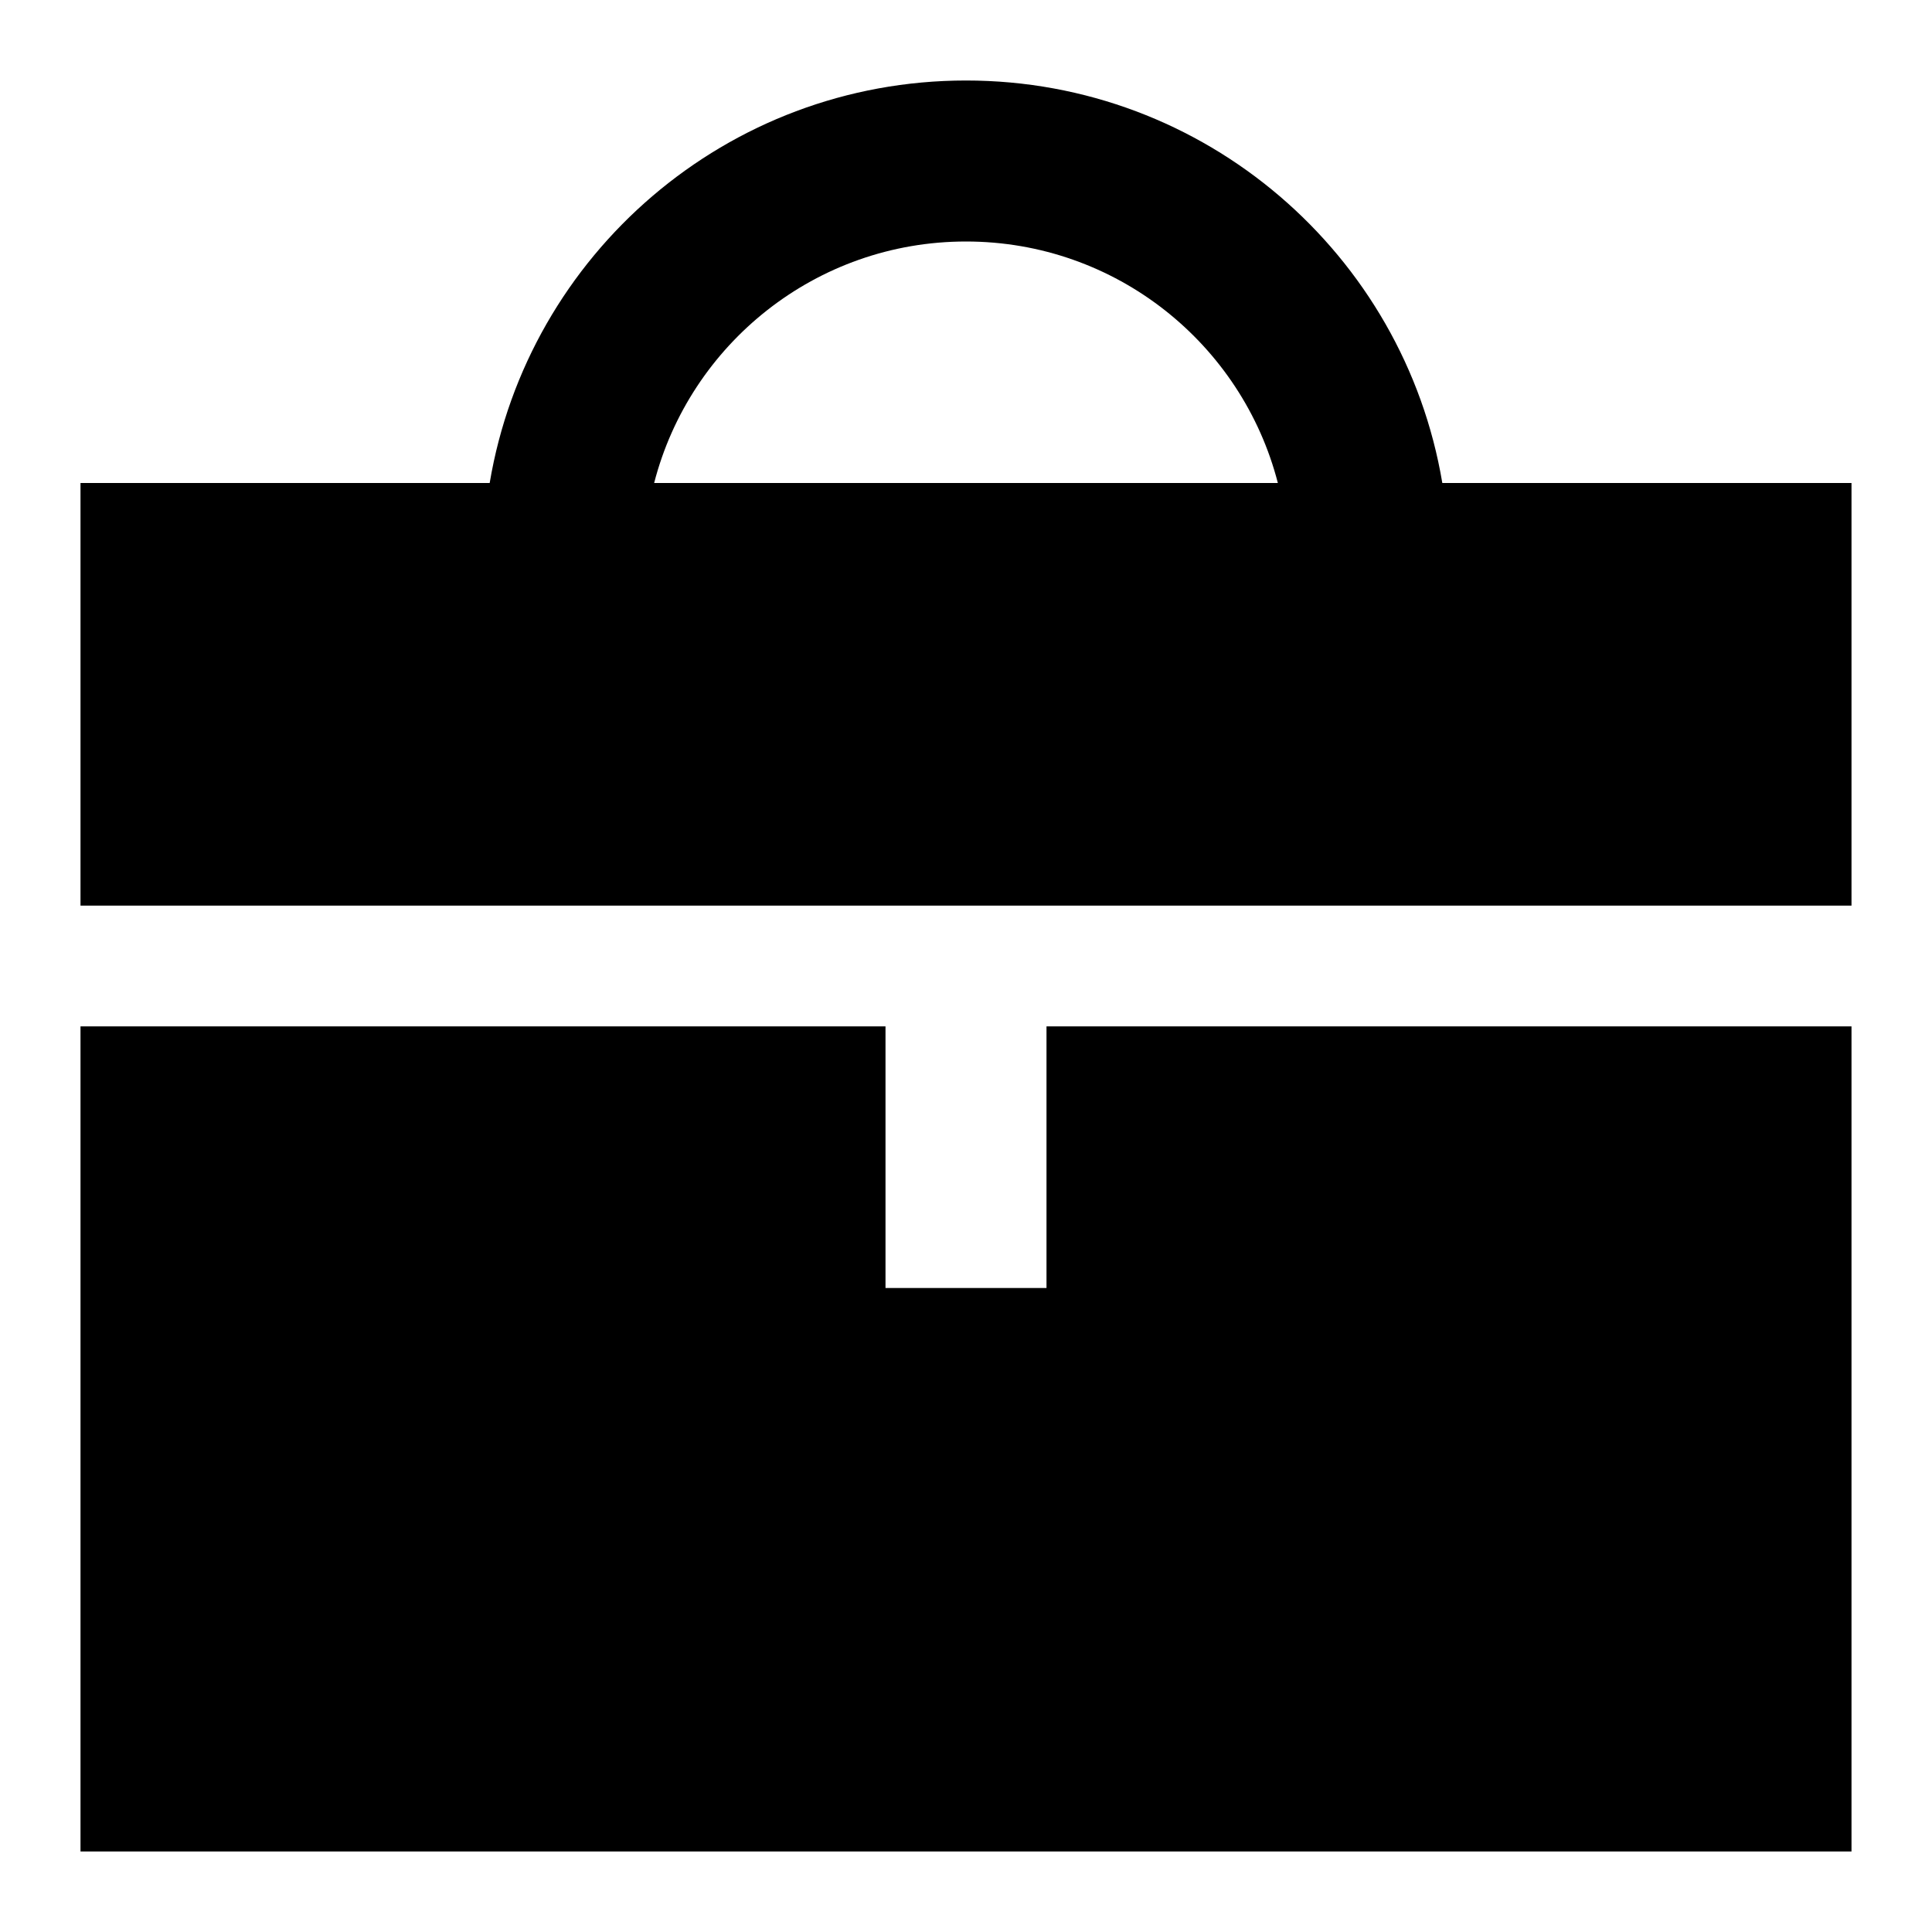 <svg xmlns="http://www.w3.org/2000/svg" fill="none" viewBox="0 0 24 24" id="Tool-Box--Streamline-Sharp">
  <desc>
    Tool Box Streamline Icon: https://streamlinehq.com
  </desc>
  <g id="tool-box--box-briefcase-tool-settings">
    <path id="Union" fill="#000000" fill-rule="evenodd" d="M8.126 6C8.57 4.275 10.136 3 12 3s3.43 1.275 3.874 3H8.126ZM6.083 6C6.559 3.162 9.027 1 12 1s5.441 2.162 5.917 5H23v5.25H1V6h5.083ZM23 23V12.75H13V16h-2v-3.25H1V23h22Z" clip-rule="evenodd" stroke-width="1"></path>
  </g>
</svg>